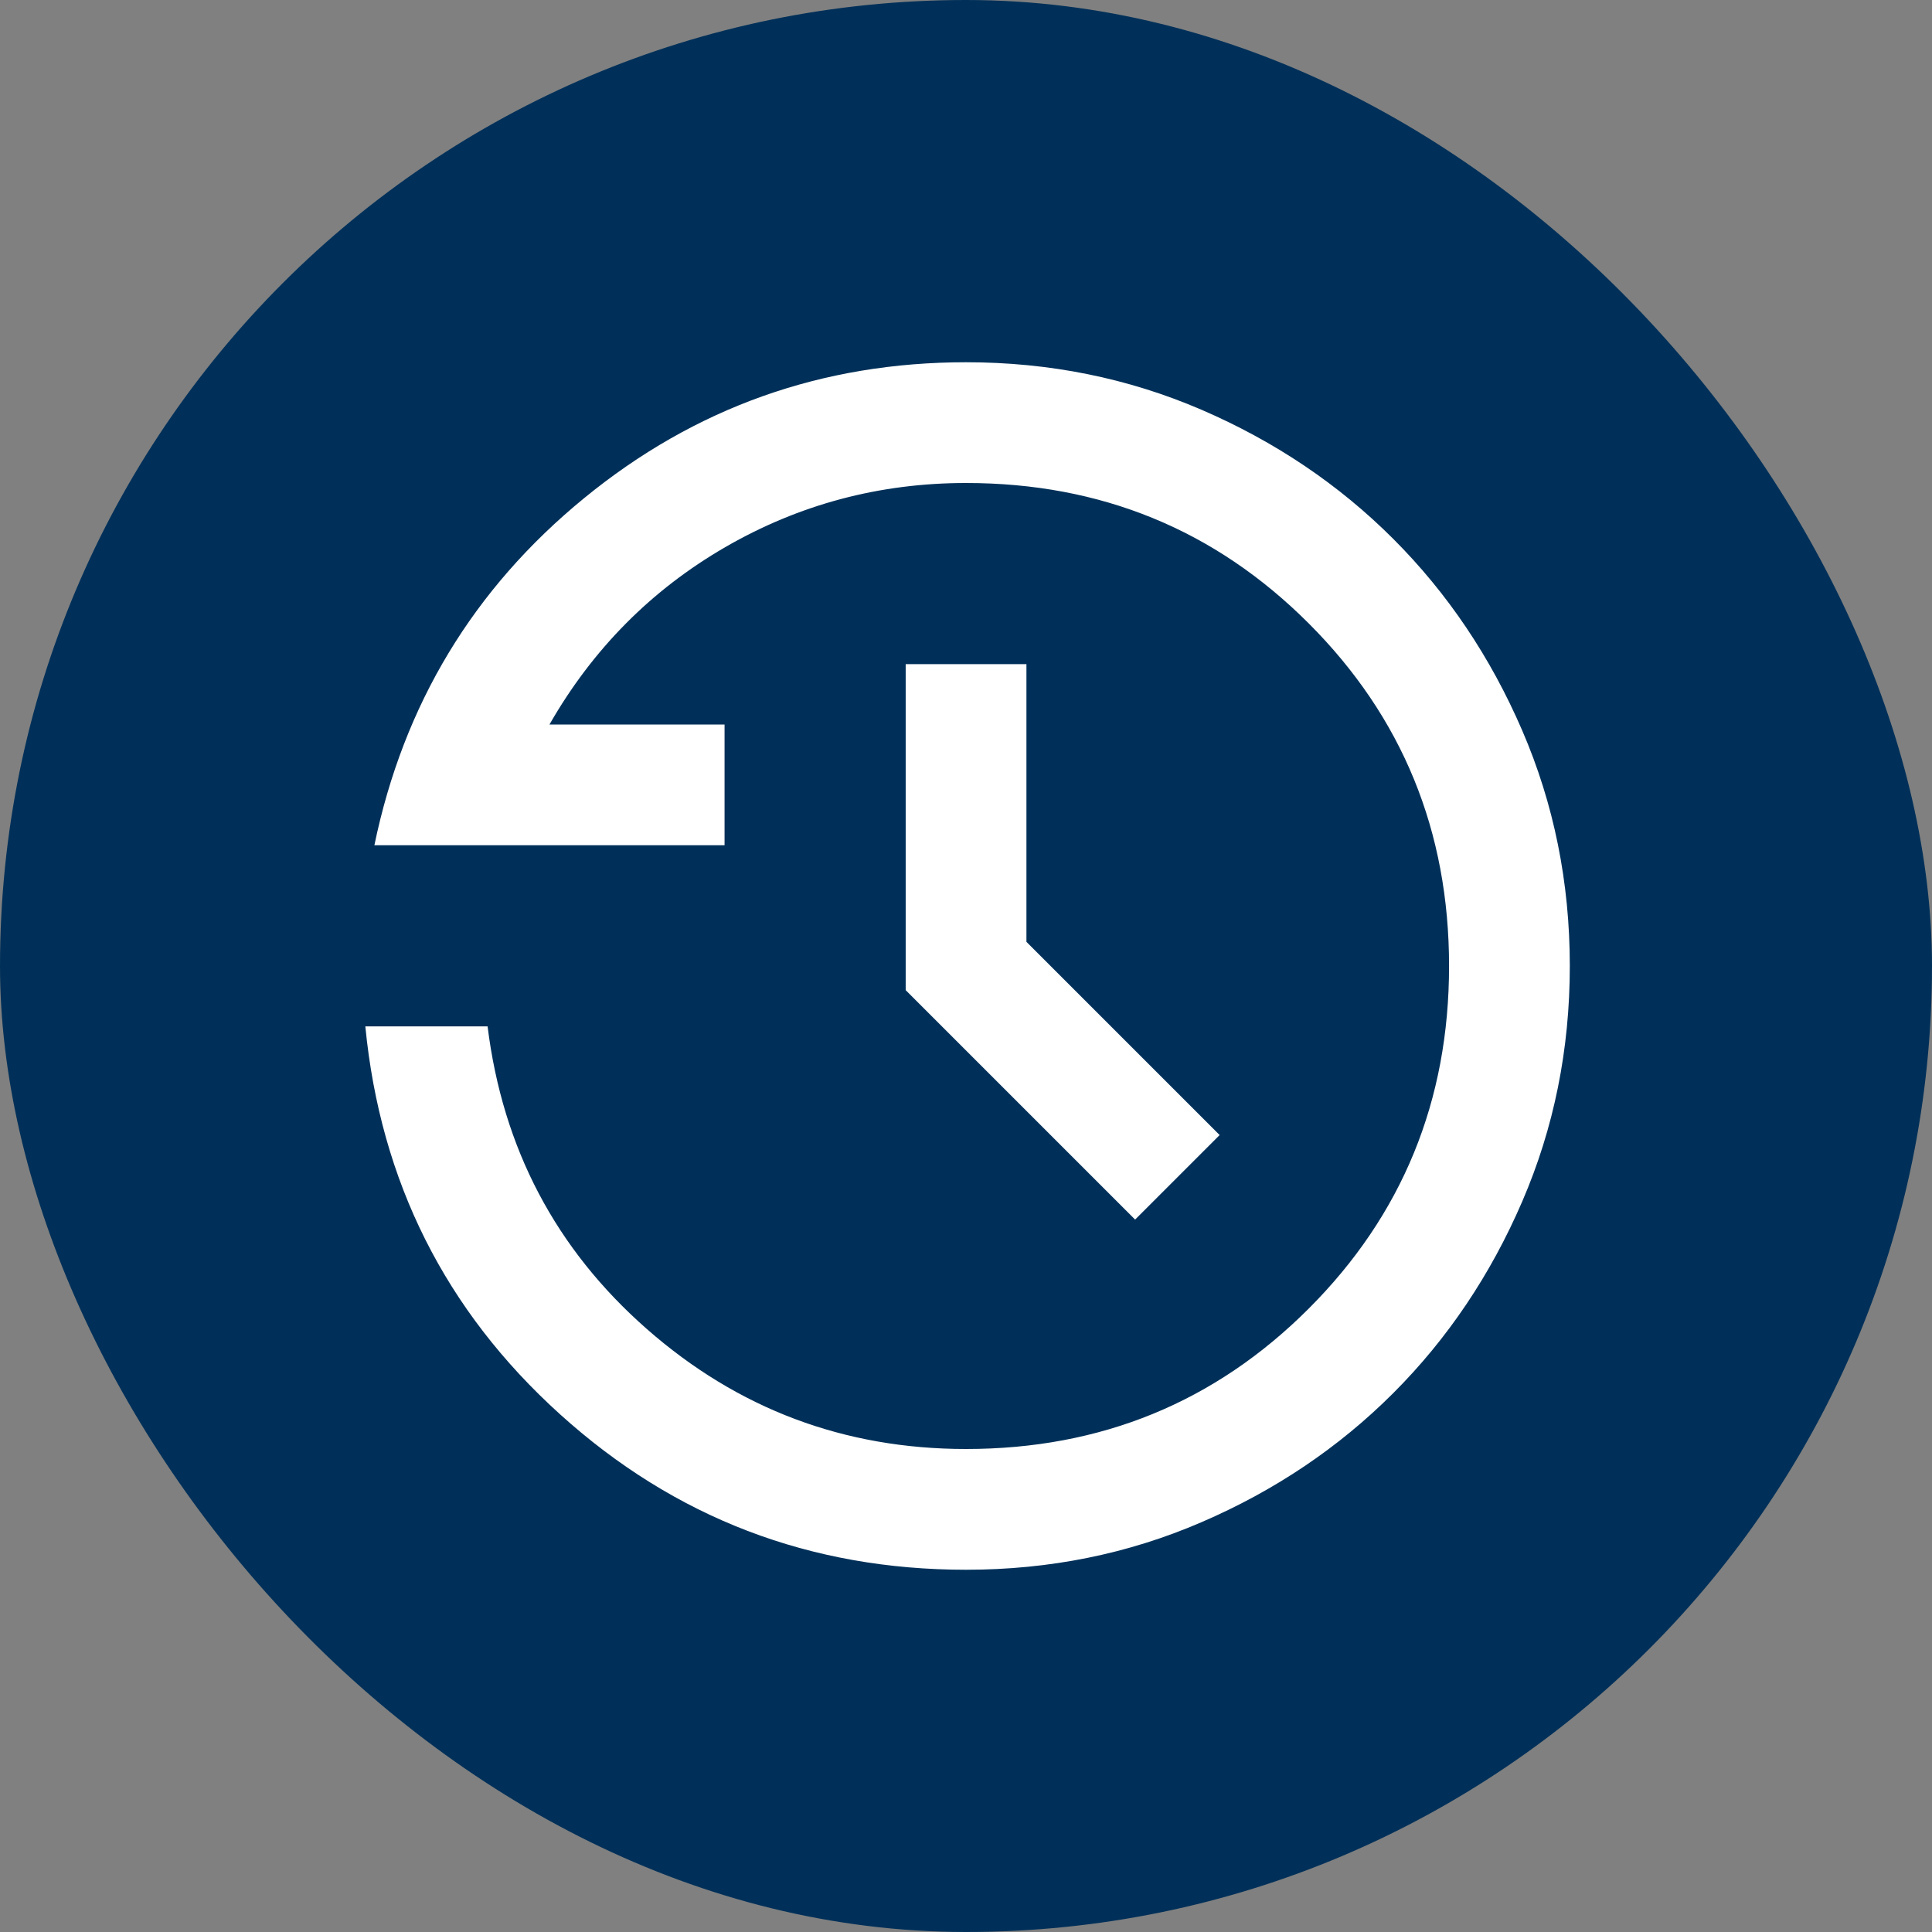 <svg xmlns="http://www.w3.org/2000/svg" width="32" height="32" viewBox="0 0 32 32" fill="none"><rect x="0" y="0" width="32" height="32" fill="#808080" stroke="none"/><rect width="32" height="32" rx="16" fill="#003059"></rect><mask id="mask0_1020_13018" style="mask-type:alpha" maskUnits="userSpaceOnUse" x="4" y="4" width="24" height="24"><rect x="4" y="4" width="24" height="24" fill="#D9D9D9"></rect></mask><g mask="url(#mask0_1020_13018)"><path d="M16.001 26C13.417 26 11.176 25.142 9.276 23.425C7.376 21.708 6.301 19.567 6.051 17H8.076C8.326 19.017 9.205 20.688 10.713 22.012C12.222 23.337 13.984 24 16.001 24C18.234 24 20.126 23.225 21.676 21.675C23.226 20.125 24.001 18.233 24.001 16C24.001 13.767 23.226 11.875 21.676 10.325C20.126 8.775 18.234 8 16.001 8C14.567 8 13.238 8.354 12.013 9.062C10.788 9.771 9.817 10.75 9.101 12H12.001V14H6.201C6.684 11.667 7.842 9.75 9.676 8.25C11.509 6.75 13.617 6 16.001 6C17.384 6 18.684 6.263 19.901 6.787C21.117 7.312 22.176 8.025 23.076 8.925C23.976 9.825 24.688 10.883 25.213 12.1C25.738 13.317 26.001 14.617 26.001 16C26.001 17.383 25.738 18.683 25.213 19.9C24.688 21.117 23.976 22.175 23.076 23.075C22.176 23.975 21.117 24.688 19.901 25.212C18.684 25.738 17.384 26 16.001 26ZM18.801 20.2L15.001 16.4V11H17.001V15.6L20.201 18.8L18.801 20.2Z" fill="white"></path></g></svg>